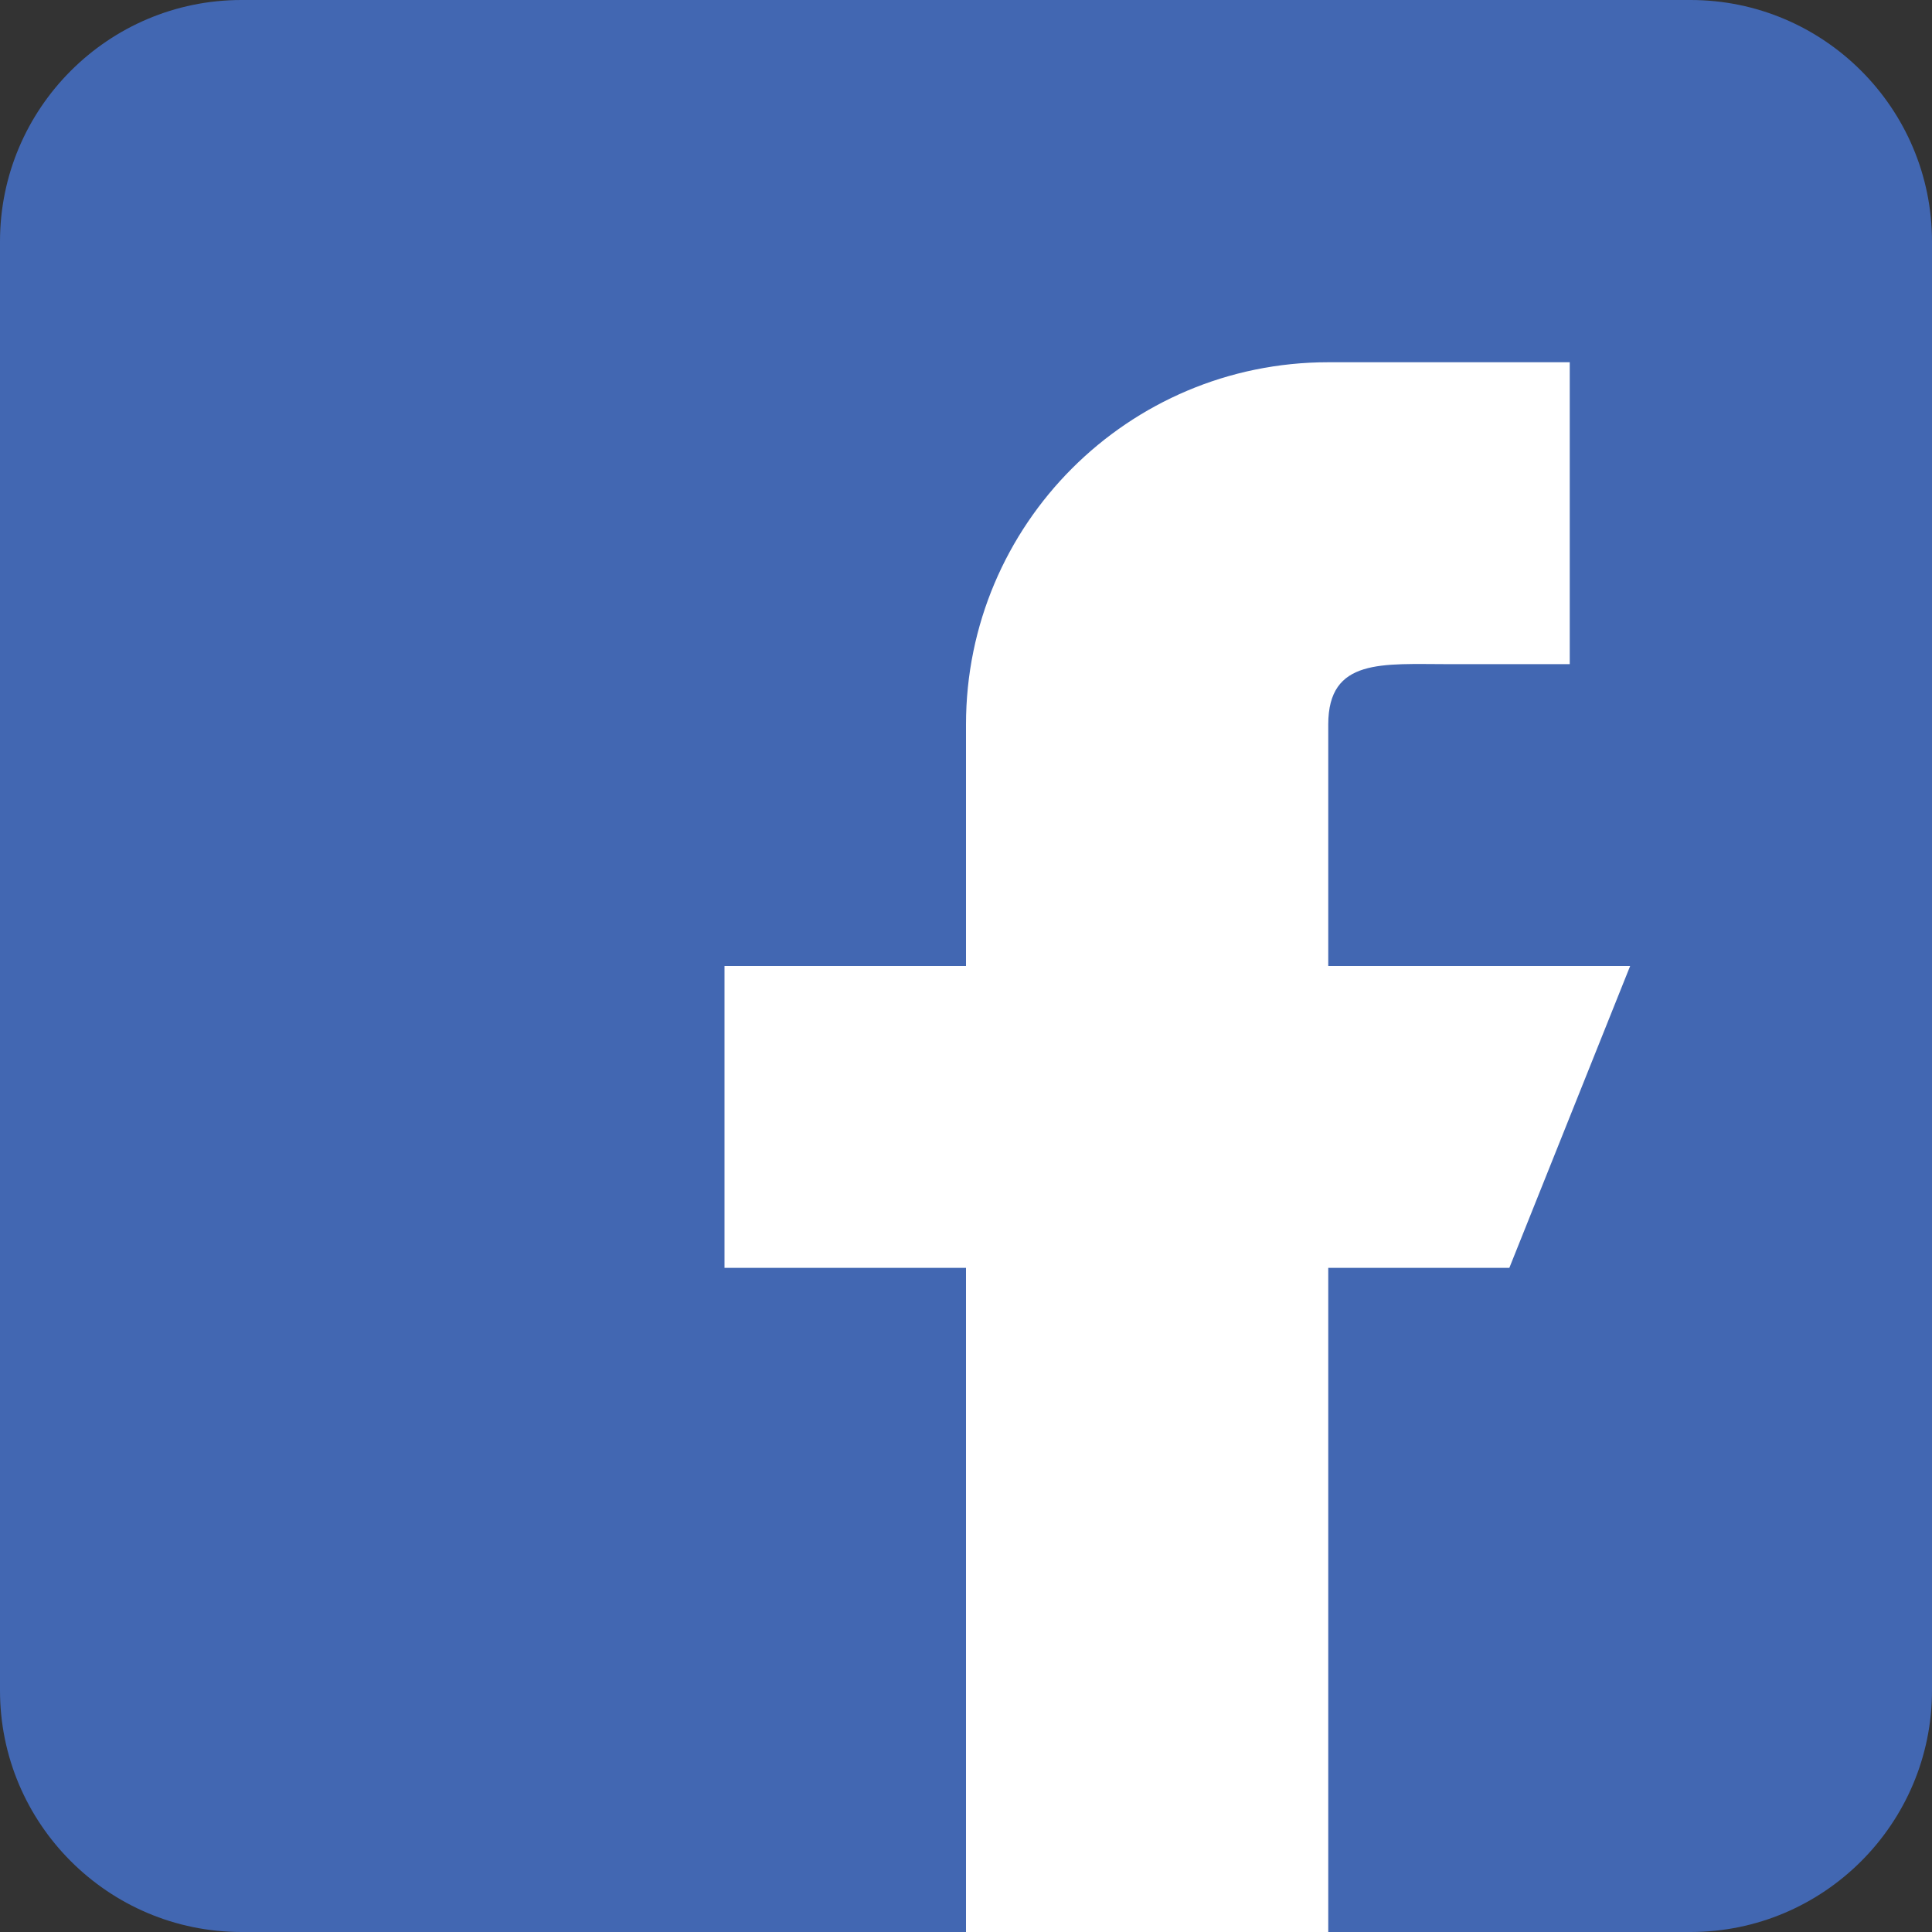 <svg width="34" height="34" viewBox="0 0 34 34" fill="none" xmlns="http://www.w3.org/2000/svg">
<rect x="0" y="0" width="34" height="34" fill="#333333" stroke="none"/>
<path d="M29.75 0H4.25C1.906 0 0 1.906 0 4.25V29.75C0 32.094 1.906 34 4.25 34H29.75C32.094 34 34 32.094 34 29.75V4.25C34 1.906 32.094 0 29.75 0Z" fill="#4267B2"/>
<path d="M28.688 17H23.375V12.75C23.375 11.577 24.327 11.688 25.5 11.688H27.625V6.375H23.375C19.854 6.375 17 9.229 17 12.75V17H12.75V22.312H17V34H23.375V22.312H26.562L28.688 17Z" fill="white"/>
</svg>
